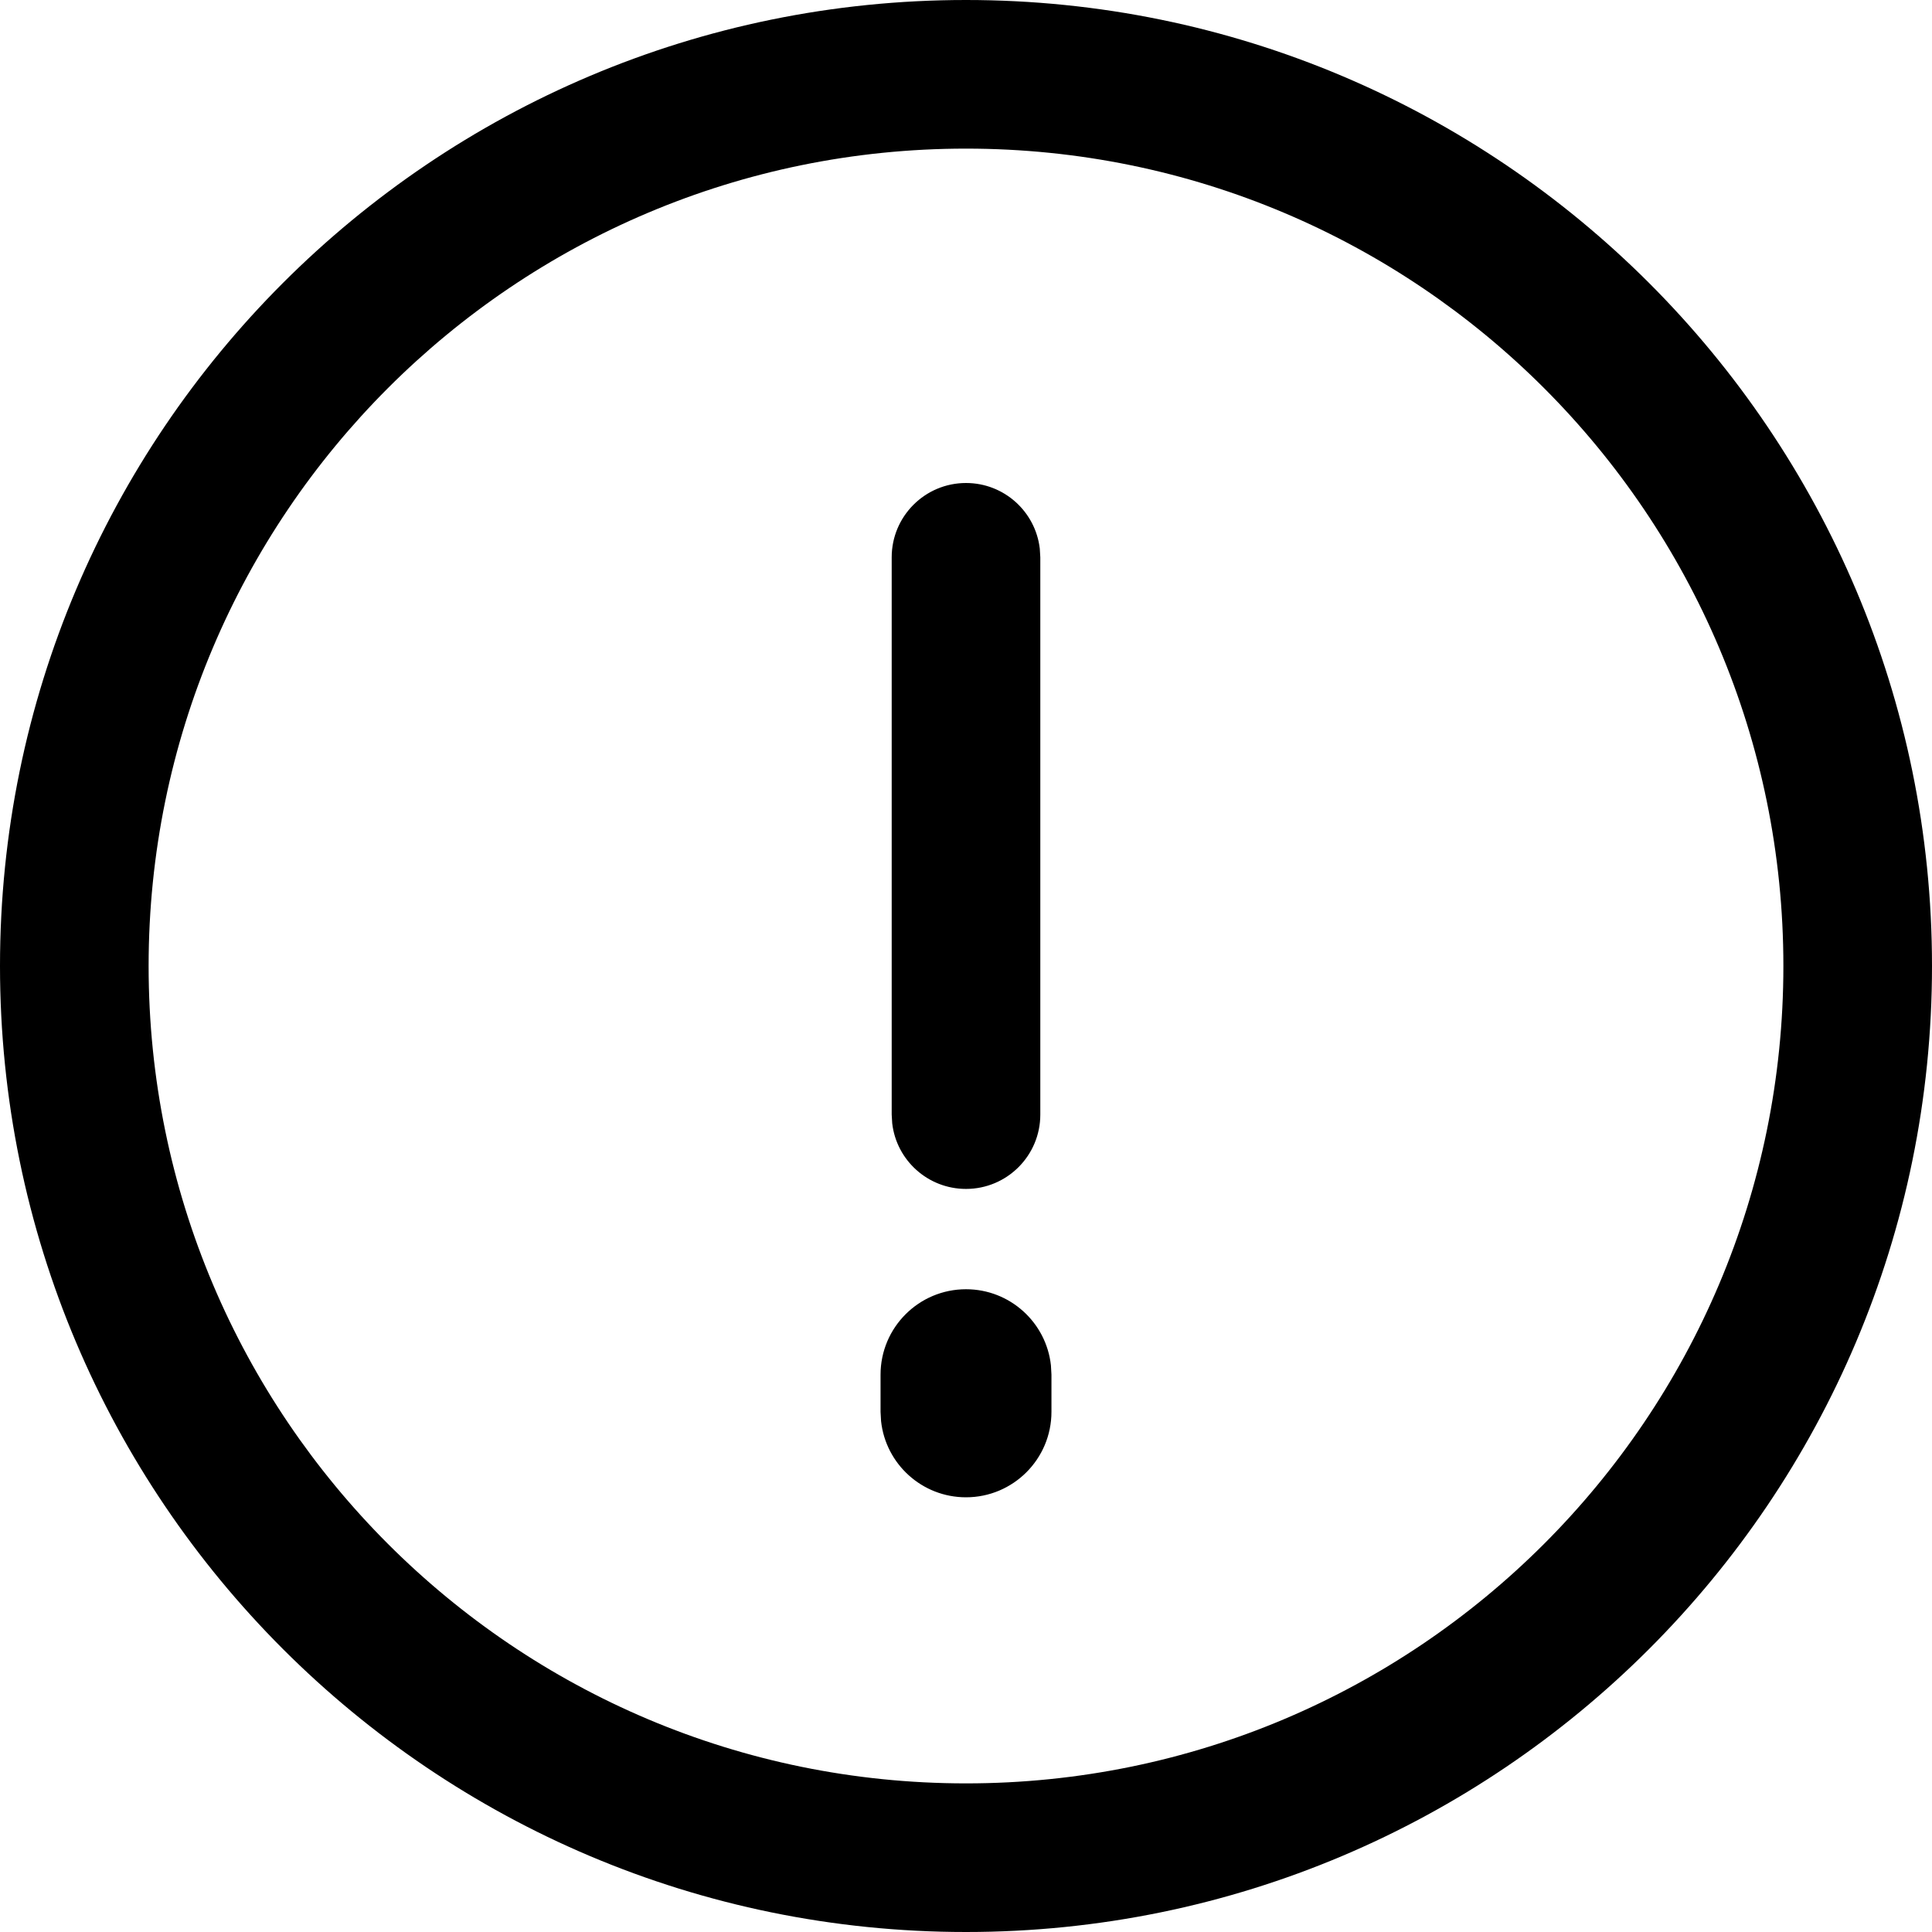 <svg width="26" height="26" viewBox="0 0 26 26" fill="none" xmlns="http://www.w3.org/2000/svg">
<path fill-rule="evenodd" clip-rule="evenodd" d="M13 0C5.821 0 0 5.821 0 13C0 20.179 5.821 26 13 26C20.179 26 26 20.179 26 13C26 5.821 20.179 0 13 0ZM13 2C19.075 2 24 6.925 24 13C24 19.075 19.075 24 13 24C6.925 24 2 19.075 2 13C2 6.925 6.925 2 13 2ZM13.993 7.383C13.935 6.886 13.513 6.5 13 6.5C12.448 6.5 12 6.948 12 7.5V15L12.007 15.117C12.064 15.614 12.487 16 13 16C13.552 16 14 15.552 14 15V7.5L13.993 7.383ZM14.143 18.375C14.081 17.799 13.593 17.35 13 17.35C12.365 17.35 11.85 17.865 11.85 18.5V19L11.857 19.125C11.919 19.701 12.407 20.15 13 20.15C13.635 20.15 14.15 19.635 14.15 19V18.5L14.143 18.375Z" fill="black"/>
</svg>
